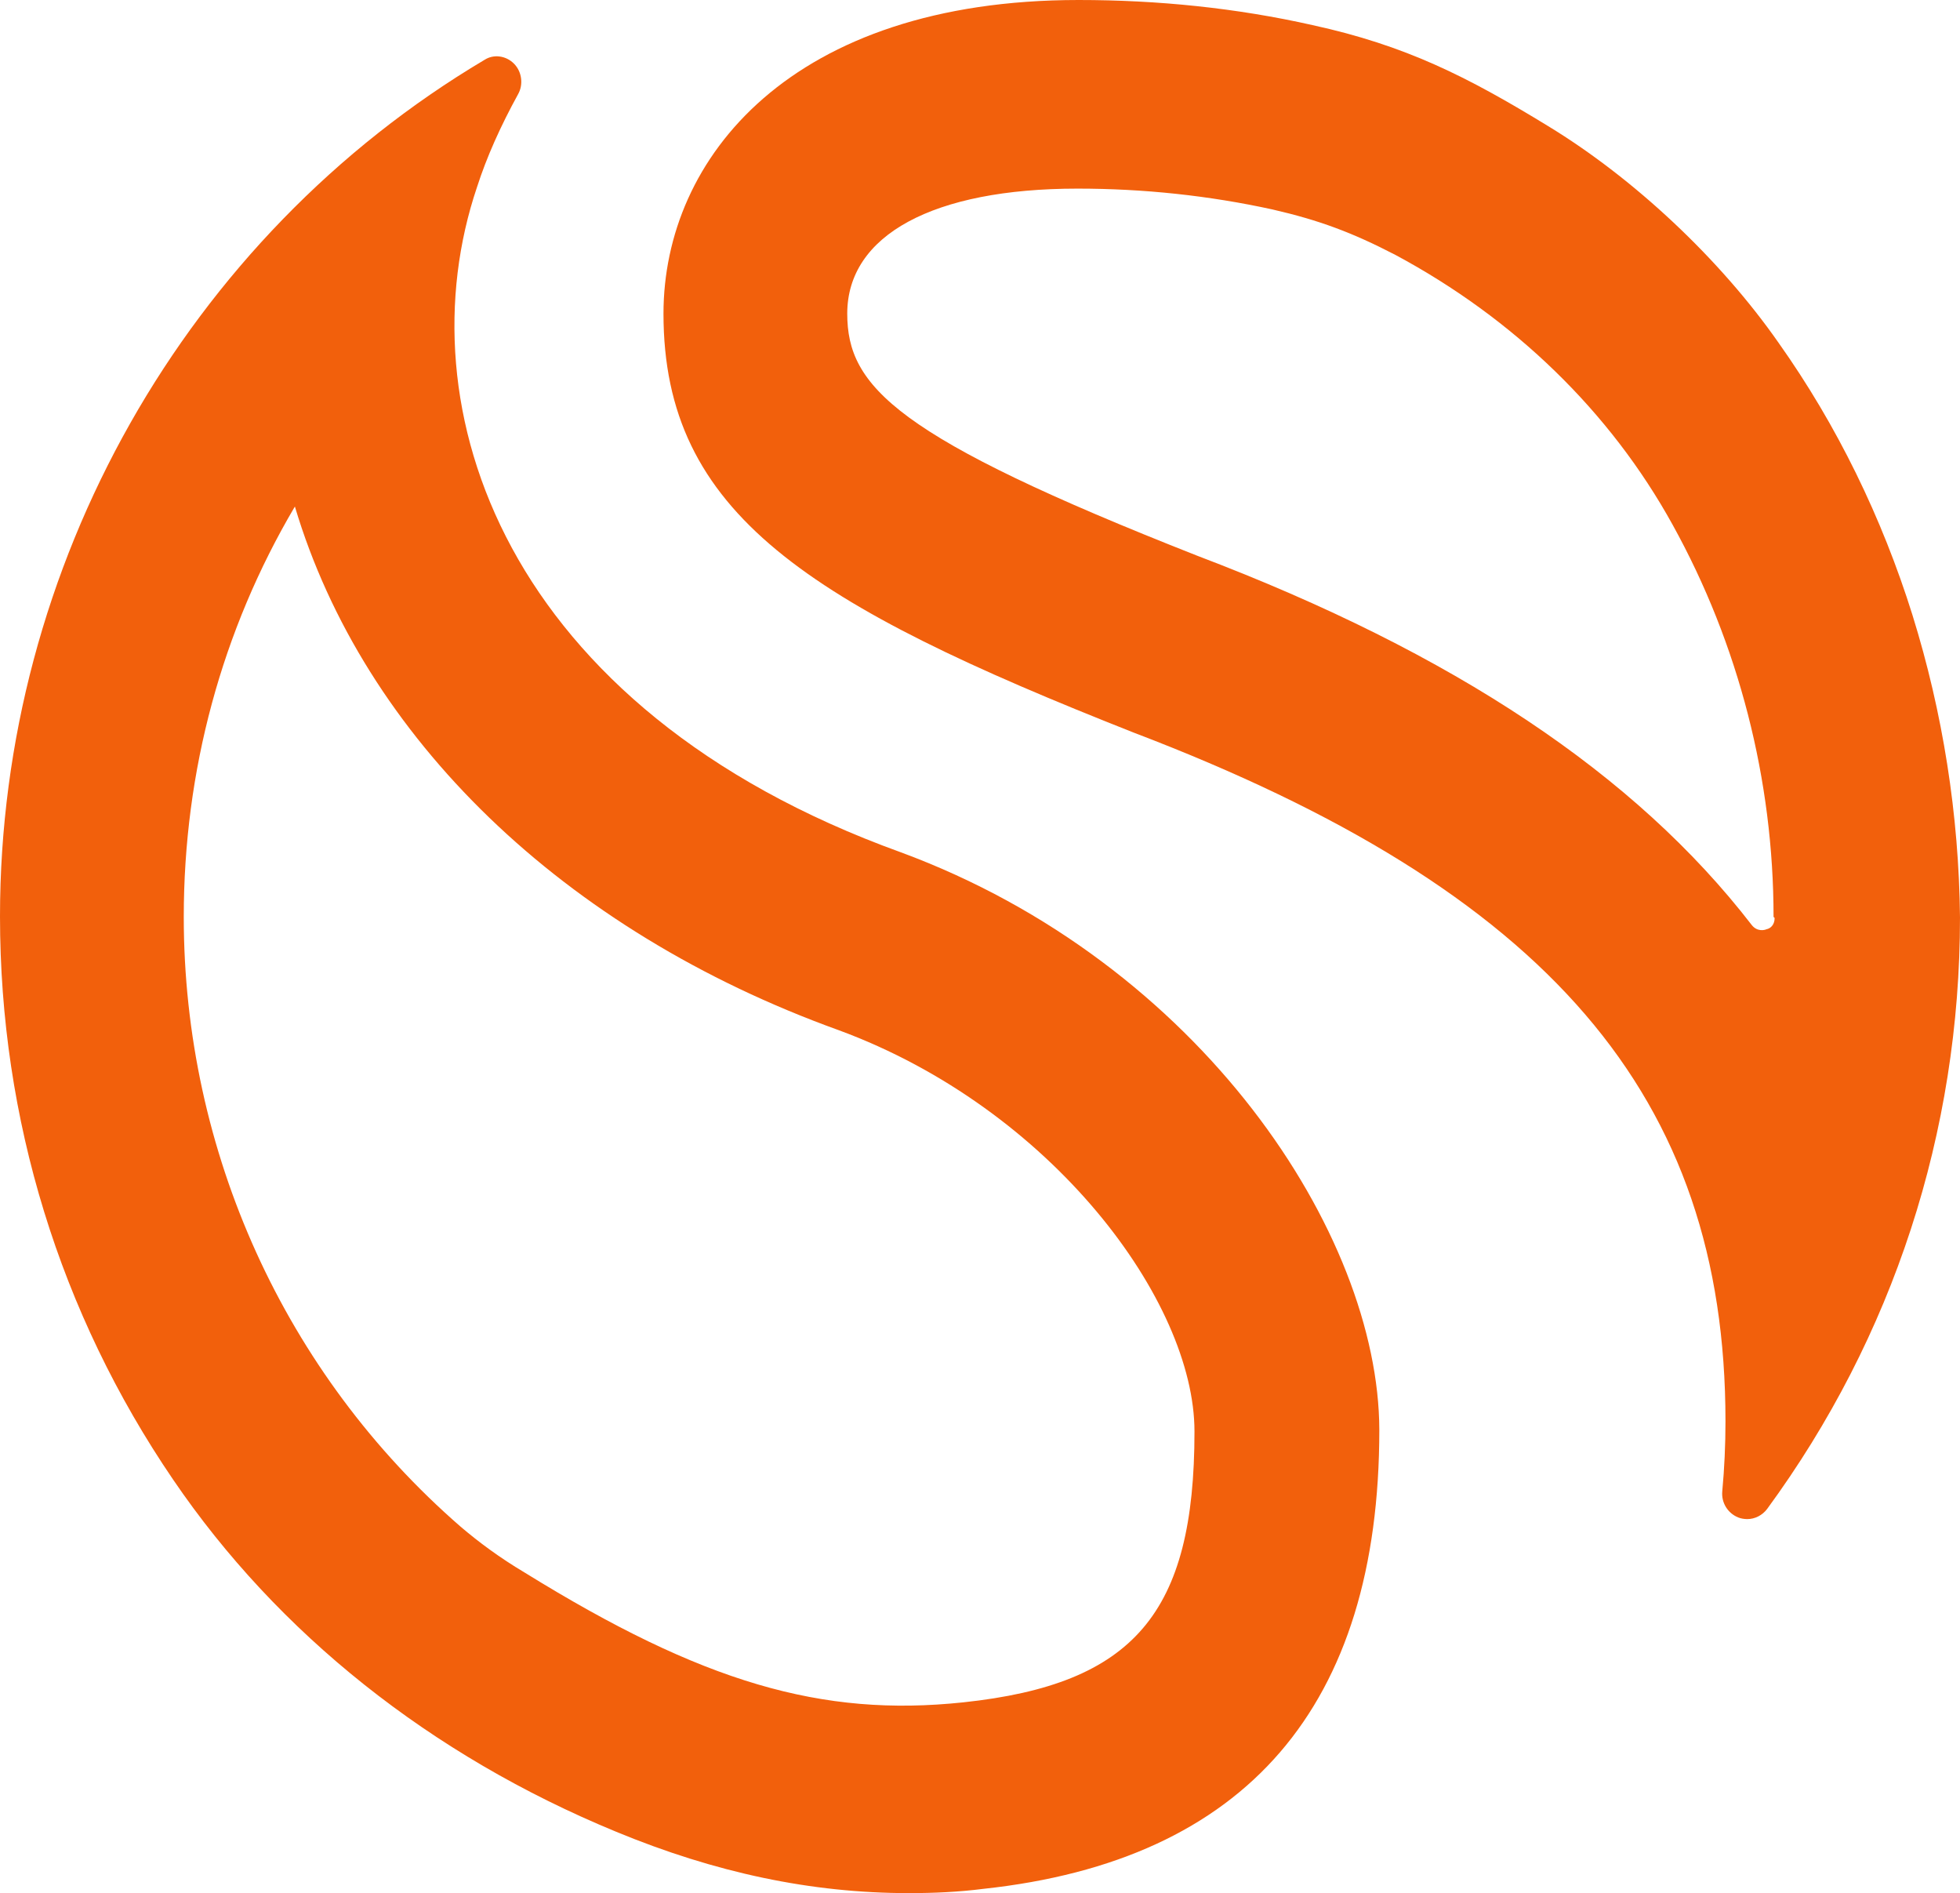 <?xml version="1.0" encoding="UTF-8"?><svg id="Layer_1" xmlns="http://www.w3.org/2000/svg" viewBox="0 0 366.9 354.3"><path d="M168.6,159.5c-74.4-26.9-93.2-83.4-79.3-124.5,1.8-5.6,4.4-11.4,7.7-17.4,1-1.8.7-4.2-.8-5.7s-3.8-1.8-5.5-.7C34.8,44.4,0,105.9,0,171.5c0,37.9,11.2,74.3,32.4,105.4,19.6,28.8,48.2,51.6,82.9,65.9,18.6,7.7,36.6,11.5,54.8,11.5,4.7,0,9.3-.2,14-.8,49.2-5.3,74.1-34.2,74.1-85.9-.1-36.7-33.5-87.4-89.6-108.1M223.6,267.9c0,34-11.3,47.3-43.3,50.7-26.5,2.8-48.8-3.7-82.1-24.3-4.7-2.8-8.6-5.7-12-8.6-32.9-28.6-51.8-70.2-51.8-114.1,0-27.3,7.1-53.6,20.8-76.8,12.9,43.2,50.2,79.4,101.8,98,39.9,14.7,66.6,50.7,66.6,75.1" style="fill:#f2600c;"/><path d="M358,115.1c-5.7-18.2-14.1-35.5-25.1-51-10.9-15.6-27-30.7-43.1-40.5-15.2-9.3-26.7-15.1-44.1-18.9-14.2-3.2-28.9-4.7-43.8-4.7-53.7,0-77.7,29.5-77.7,58.7,0,37.5,27.2,54.4,88,78.4,77.7,29.6,110.8,68.1,110.8,128.9,0,4.4-.2,8.8-.6,13.1-.2,2.1,1,4.1,3,4.9.5.2,1.1.3,1.7.3,1.4,0,2.8-.7,3.7-1.9,23.6-32.2,36.1-70.5,36.1-110.7-.2-19.2-3.2-38.3-8.9-56.6M332.2,171.8c0,1.4-.9,2-1.5,2.1-.4.2-1.8.5-2.8-.8-21.7-28.1-55.6-50.8-103.8-69.1-56.4-22.2-65.5-31.6-65.5-45.3,0-14.7,16.1-23.4,43.1-23.4,12.4,0,24.6,1.3,36.5,3.9,8.7,2,14.9,4.3,23,8.5,22.2,11.9,40.2,29.3,51.9,50.5,12.4,22.4,18.9,47.8,18.9,73.4l.2.2h0Z" style="fill:#f2600c;"/></svg>